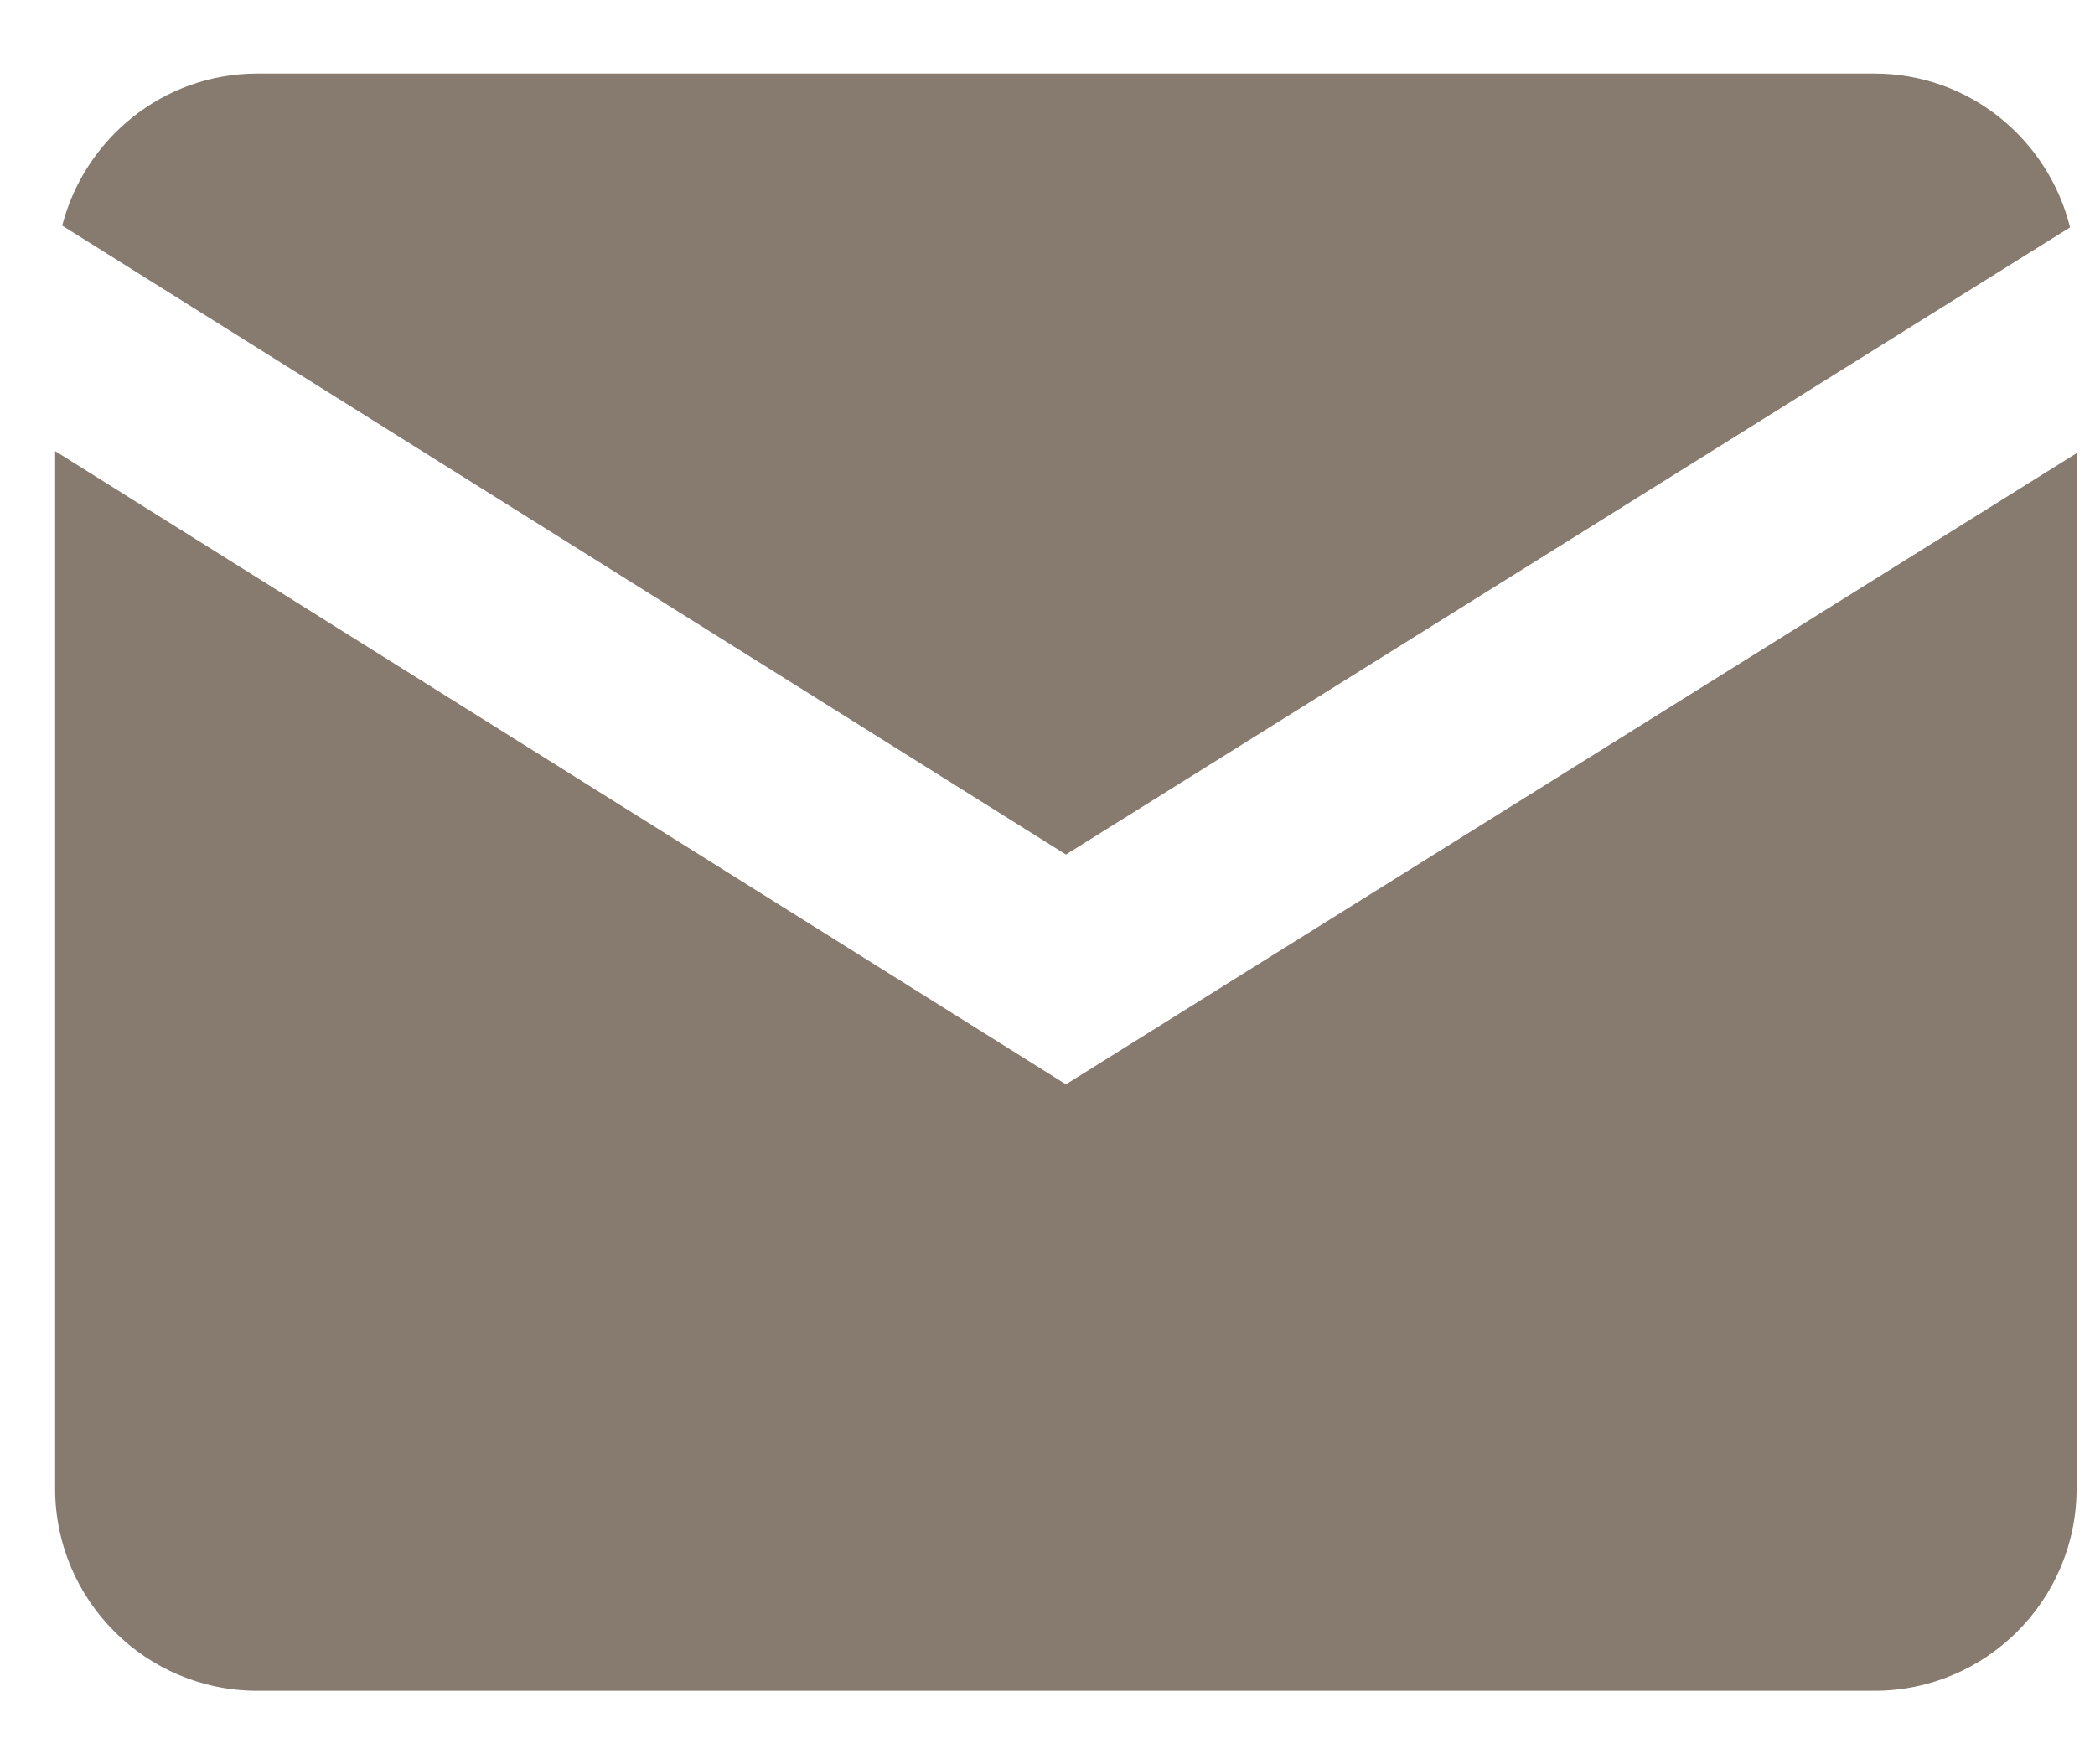 <svg width="19" height="16" viewBox="0 0 19 16" fill="none" xmlns="http://www.w3.org/2000/svg">
<path d="M2.333 0.667C1.481 0.667 0.768 1.257 0.564 2.046L9.667 7.75L18.774 2.062C18.576 1.264 17.859 0.667 17 0.667H2.333ZM0.5 4.091V13.501C0.5 14.512 1.322 15.334 2.333 15.334H17C18.011 15.334 18.833 14.512 18.833 13.501V4.11L9.667 9.834L0.5 4.091Z" fill="#867B6E"/>
</svg>
